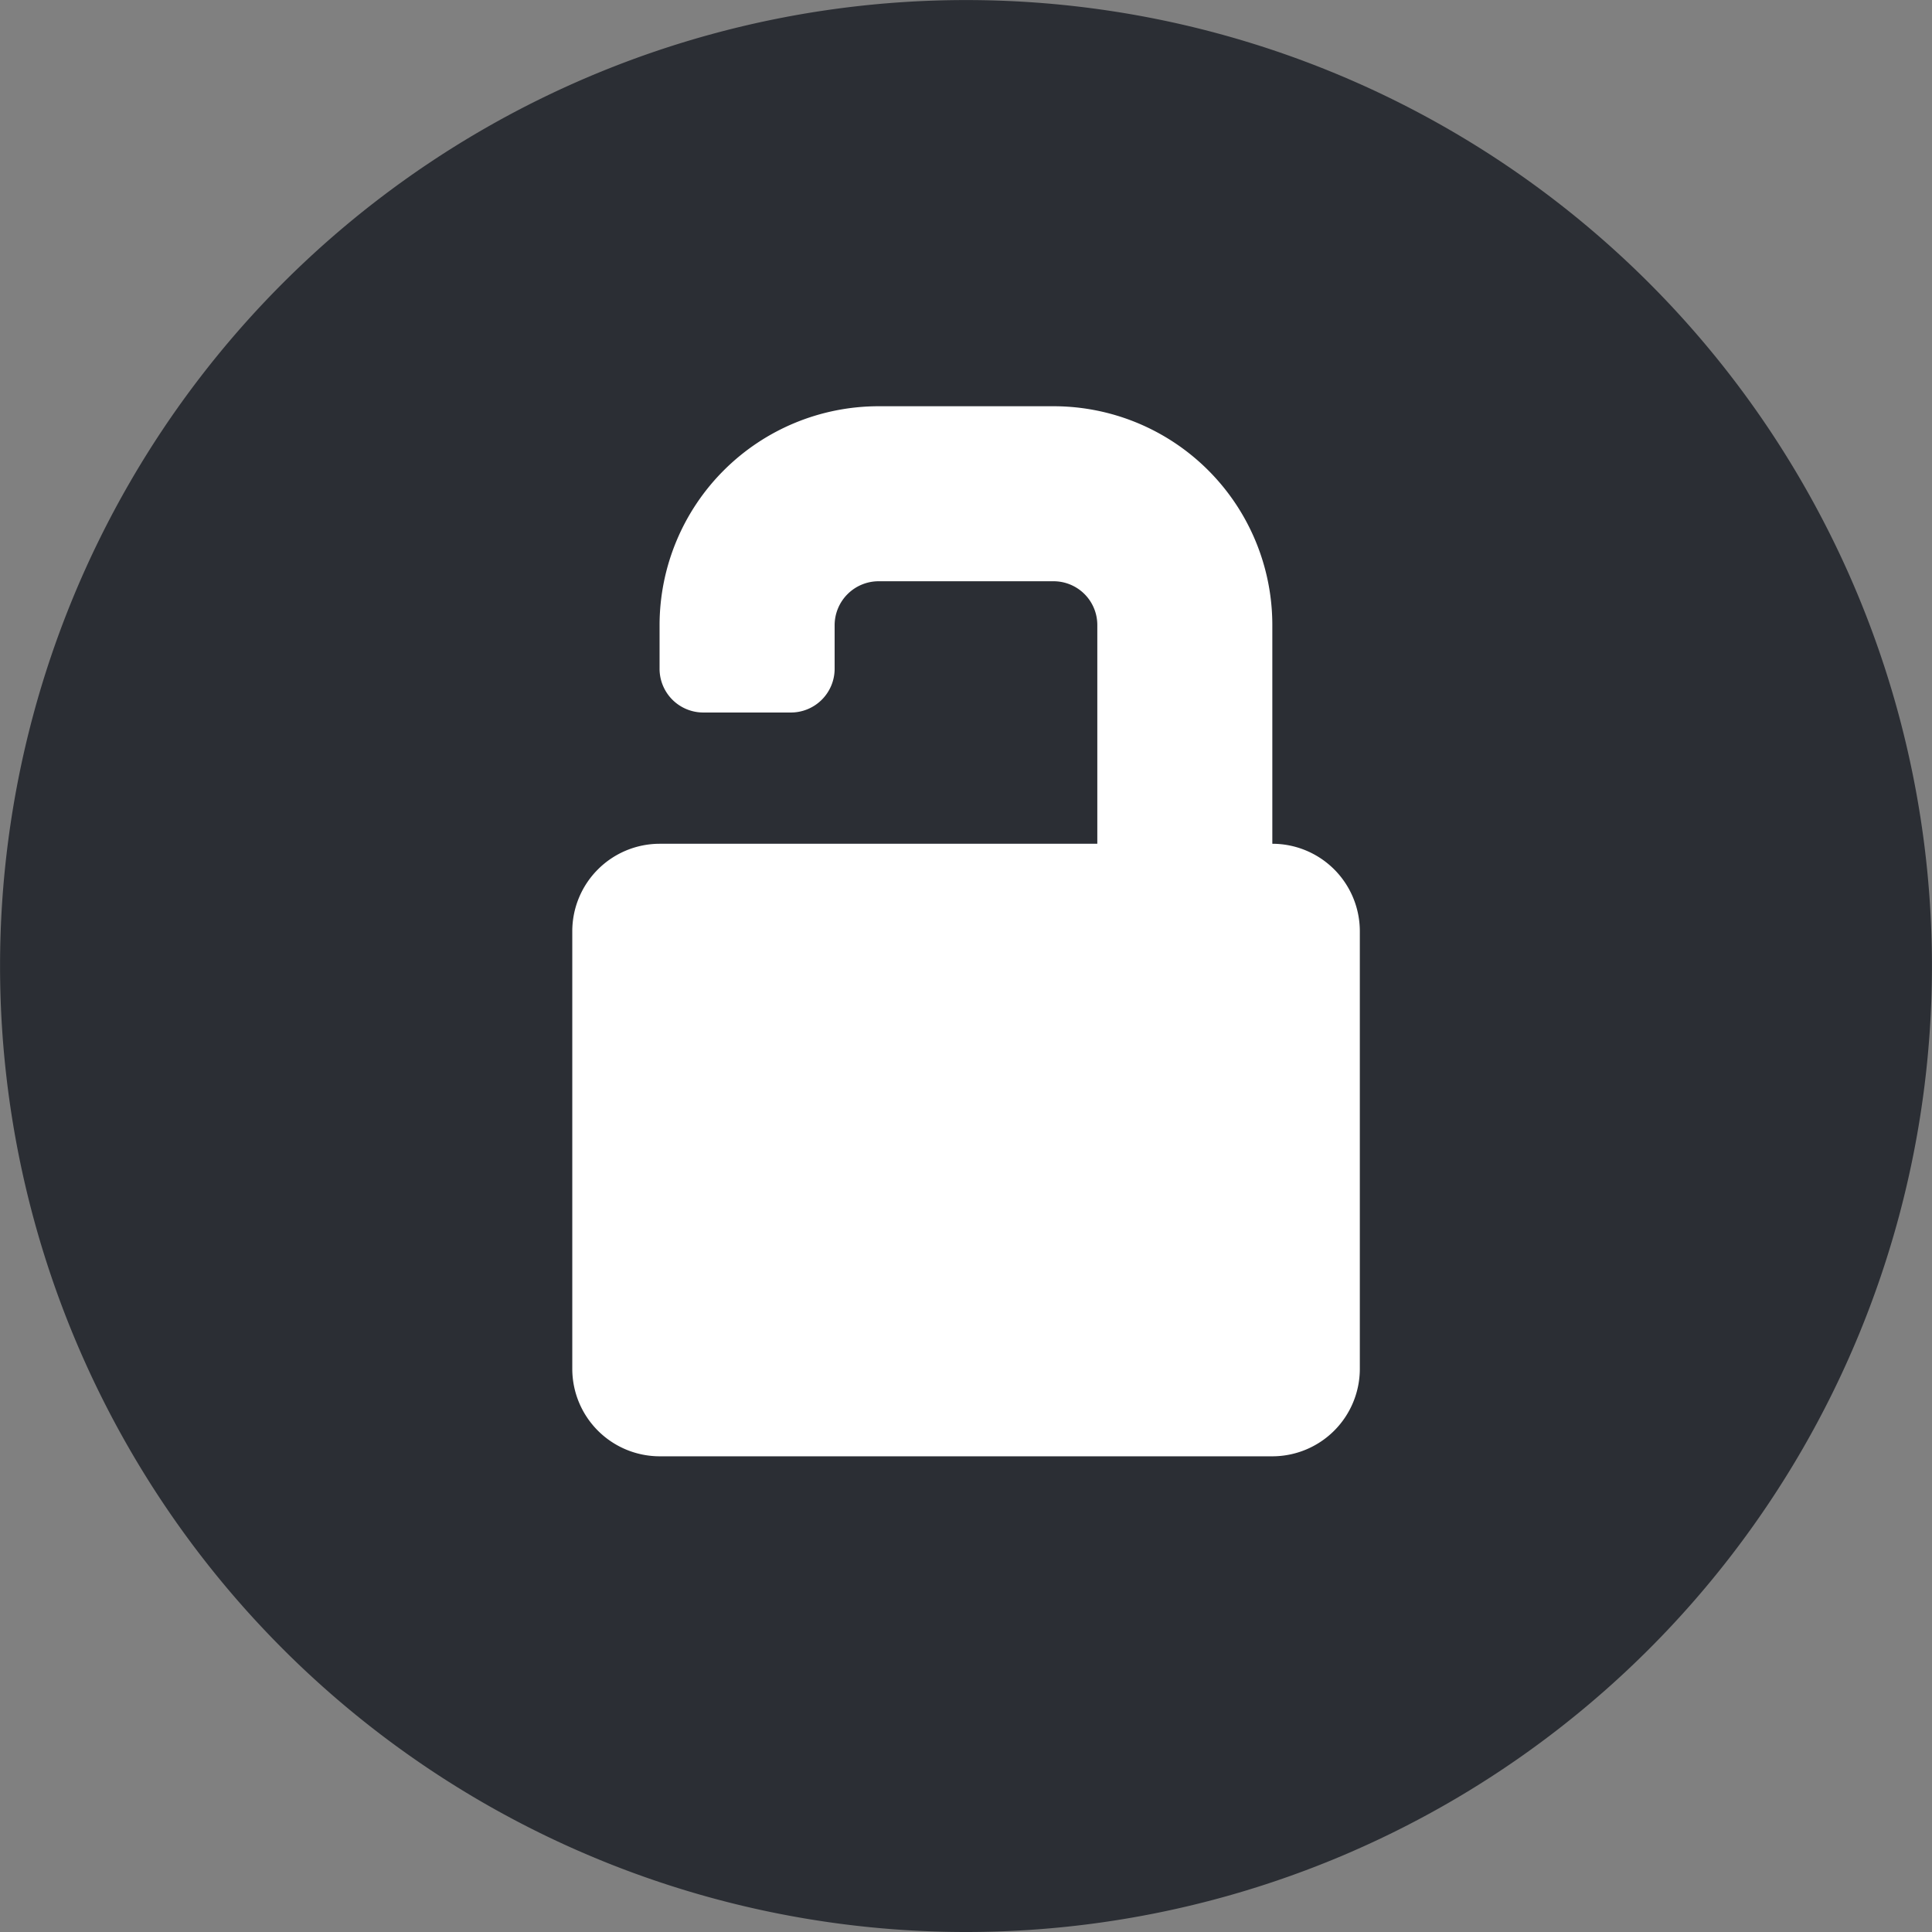 <svg xmlns="http://www.w3.org/2000/svg" xmlns:xlink="http://www.w3.org/1999/xlink" width="35.326" height="35.326" viewBox="0 0 35.326 35.326">
  <rect x="0" y="0" width="35.326" height="35.326" fill="#808080" stroke="none"/>
  <defs>
    <clipPath id="clip-path">
      <path id="Tracé_41" data-name="Tracé 41" d="M0,15.625H35.326V-19.7H0Z" transform="translate(0 19.701)" fill="none"/>
    </clipPath>
  </defs>
  <g id="Groupe_53" data-name="Groupe 53" transform="translate(0 19.701)">
    <g id="Groupe_55" data-name="Groupe 55" transform="translate(0 -19.701)" clip-path="url(#clip-path)">
      <g id="Groupe_53-2" data-name="Groupe 53" transform="translate(0.001)">
        <path id="Tracé_39" data-name="Tracé 39" d="M7.812,15.625A17.662,17.662,0,0,0,25.474-2.037,17.662,17.662,0,0,0,7.812-19.7,17.662,17.662,0,0,0-9.85-2.037,17.662,17.662,0,0,0,7.812,15.625" transform="translate(9.85 19.701)" fill="#2b2e34"/>
      </g>
      <g id="Groupe_54" data-name="Groupe 54" transform="translate(10.461 7.425)">
        <path id="Tracé_40" data-name="Tracé 40" d="M5.663,3.54a1.6,1.6,0,0,1,1.6,1.6v8a1.6,1.6,0,0,1-1.6,1.6h-11.2a1.6,1.6,0,0,1-1.6-1.6v-8a1.6,1.6,0,0,1,1.6-1.6h8v-4a.8.8,0,0,0-.805-.8H-1.535a.805.805,0,0,0-.805.8v.8a.8.8,0,0,1-.807.8H-4.732a.8.8,0,0,1-.809-.8v-.8a4.006,4.006,0,0,1,4.006-4H1.657a4,4,0,0,1,4.006,4Z" transform="translate(7.14 4.463)" fill="#fff"/>
      </g>
    </g>
  </g>
</svg>
